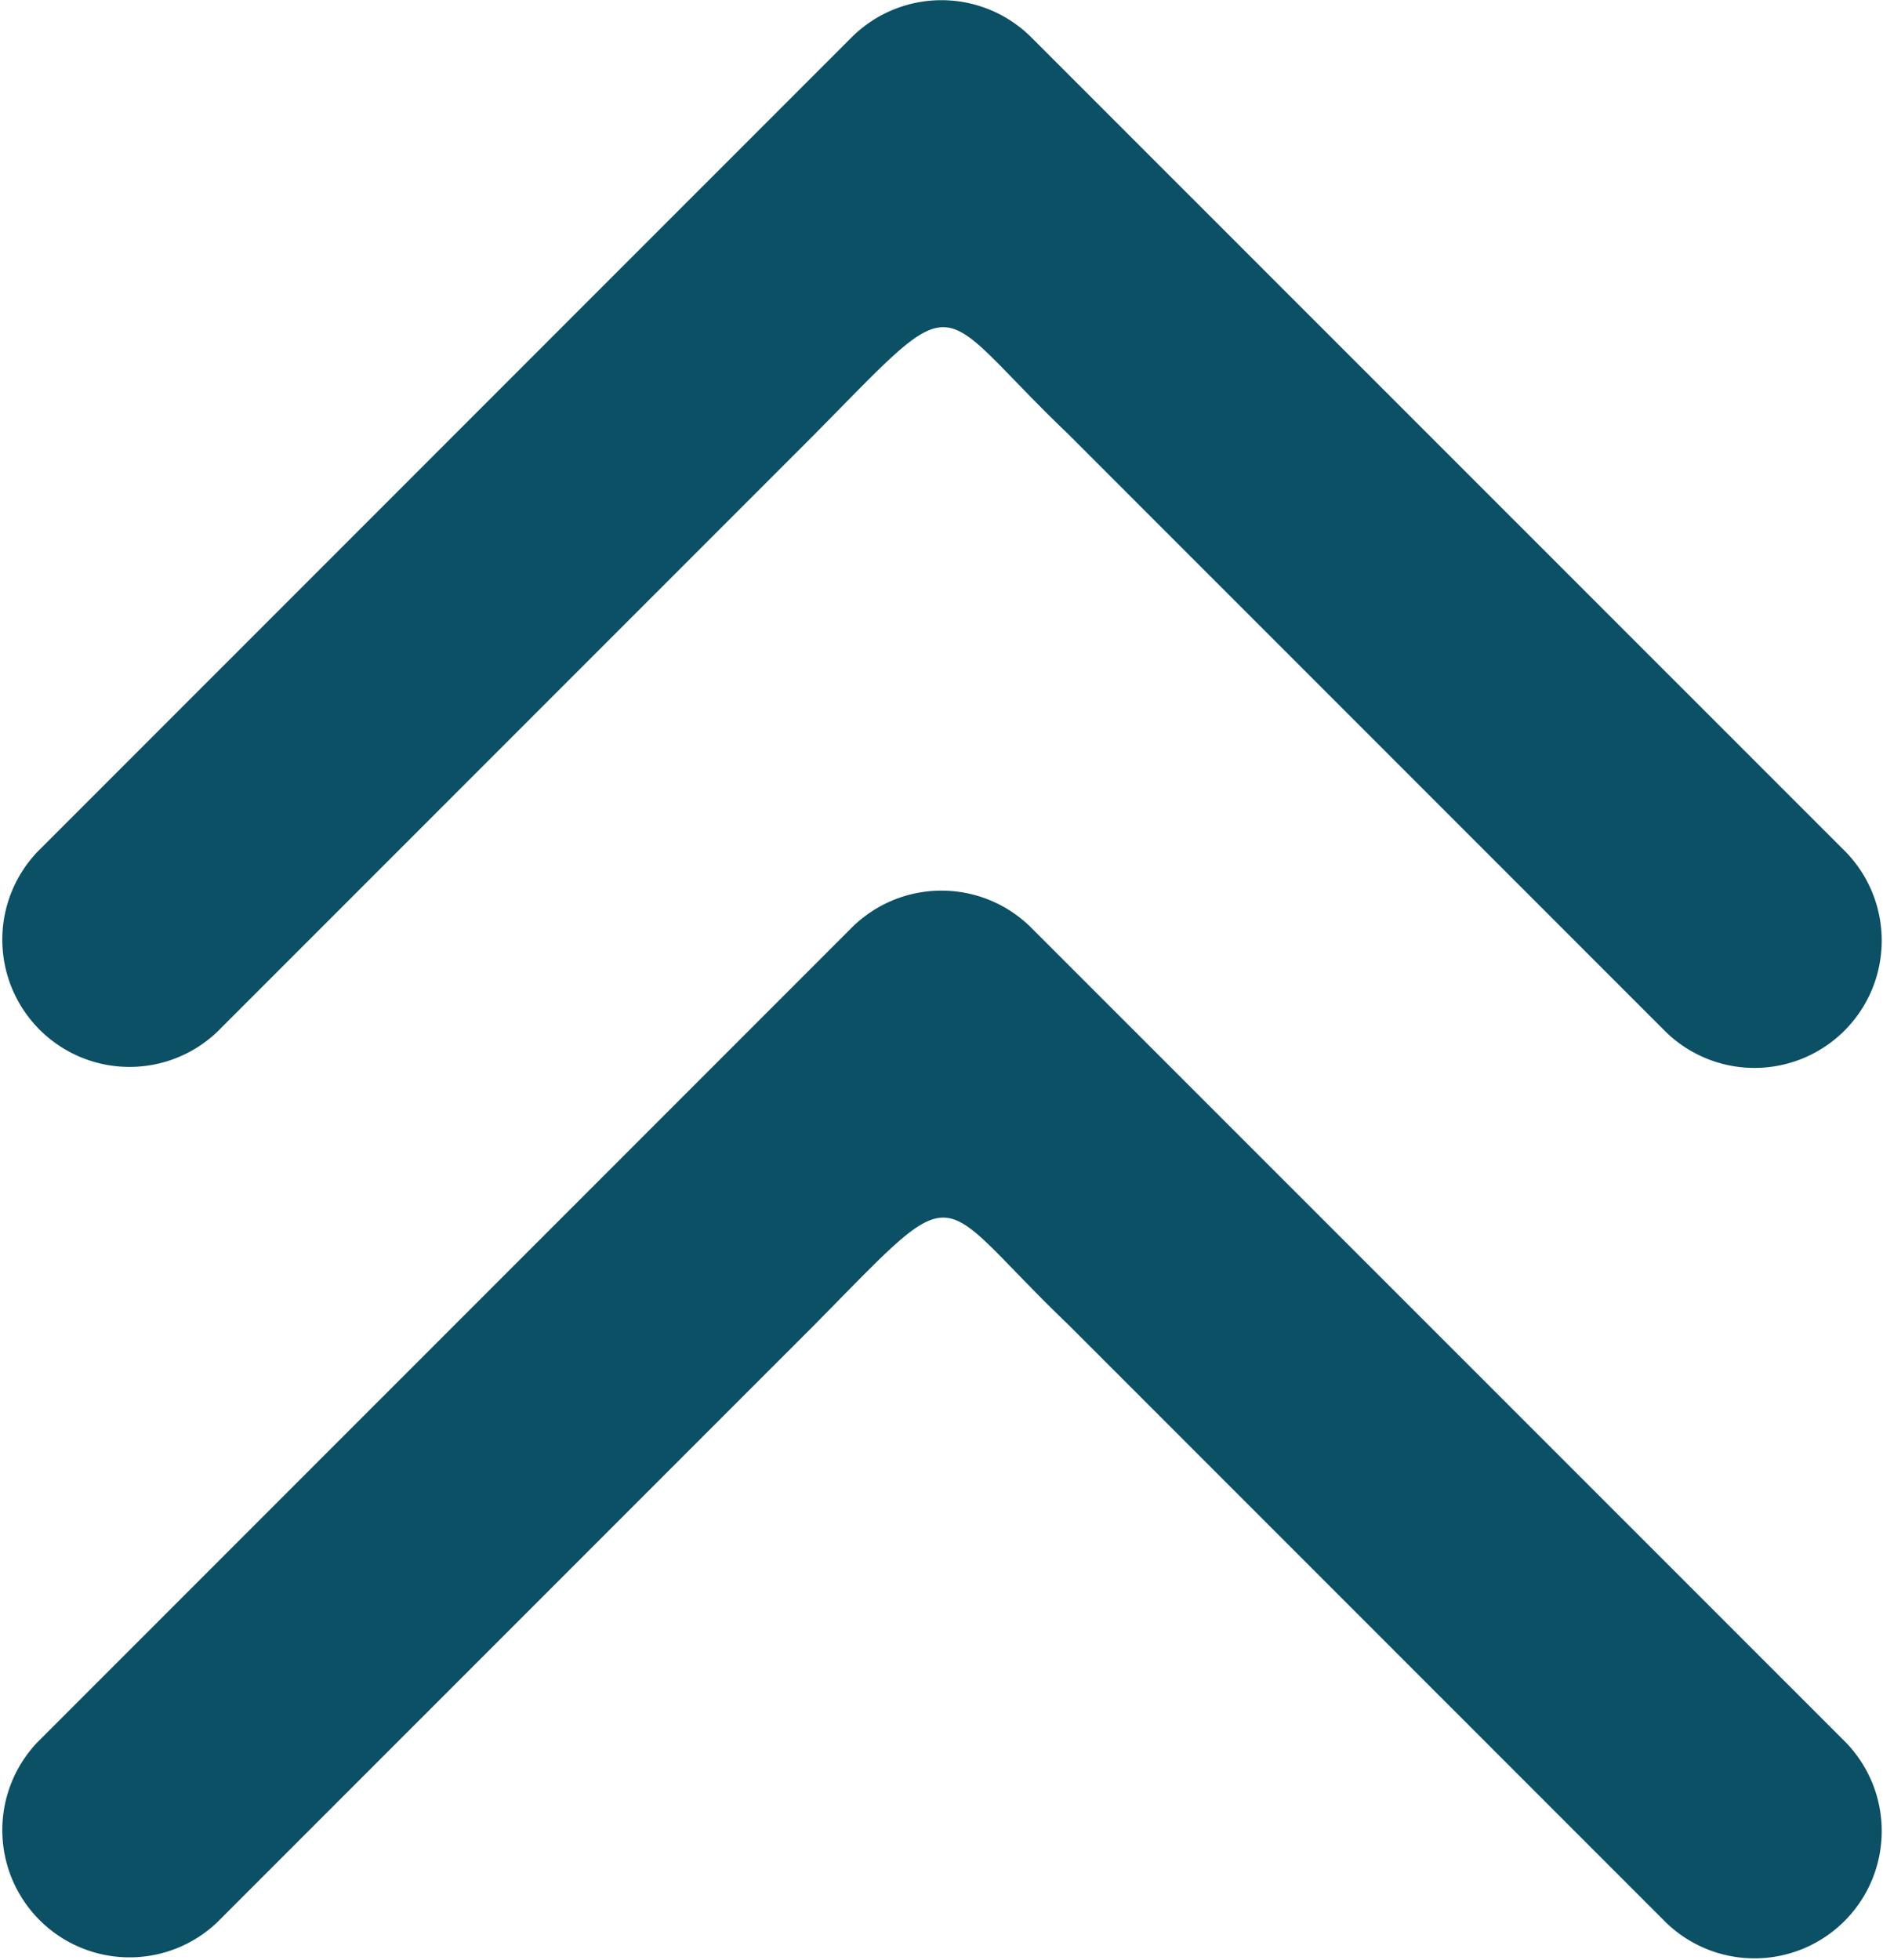 <?xml version="1.0" encoding="UTF-8"?> <svg xmlns="http://www.w3.org/2000/svg" width="22.822" height="23.74" viewBox="0 0 22.822 23.74"><g transform="translate(0 23.74) rotate(-90)"><g transform="translate(0 0)"><path d="M12.5,10.321,2.632.452A1.542,1.542,0,0,0,.452,2.632L7.688,9.869c1.856,1.833,1.61,1.4,0,3.084L.452,20.19A1.542,1.542,0,0,0,2.633,22.37L12.5,12.5A1.542,1.542,0,0,0,12.5,10.321Z" fill="#0b5064"></path></g><g transform="translate(10.787 0)"><path d="M12.5,10.321,2.632.452A1.542,1.542,0,0,0,.452,2.632L7.688,9.869c1.856,1.833,1.61,1.4,0,3.084L.452,20.19A1.542,1.542,0,0,0,2.633,22.37L12.5,12.5A1.542,1.542,0,0,0,12.5,10.321Z" transform="translate(0)" fill="#0b5064"></path></g></g></svg> 